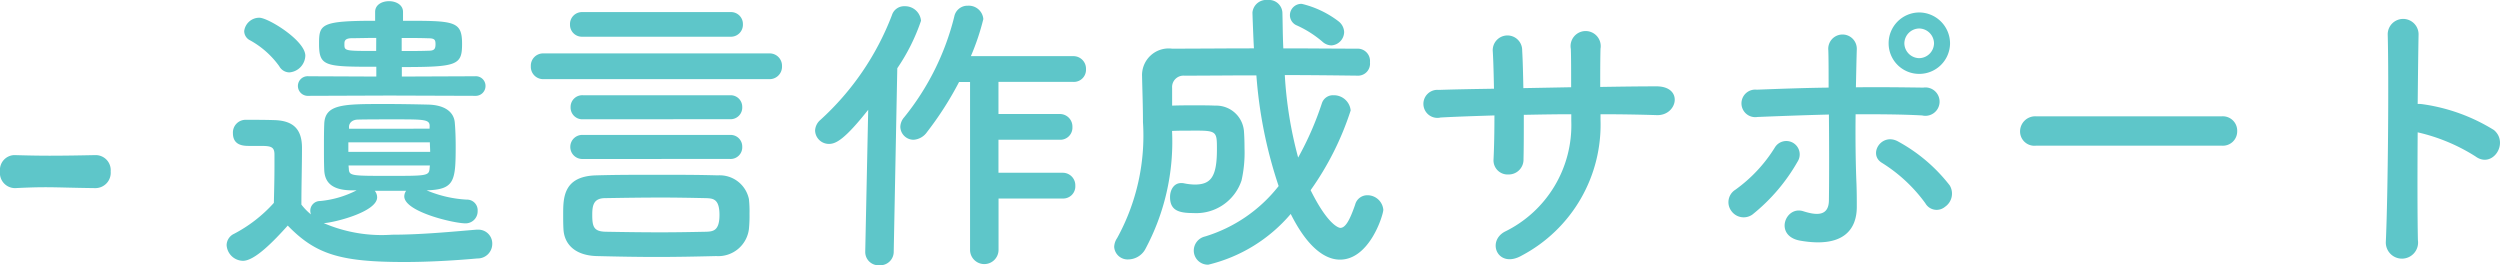 <svg xmlns="http://www.w3.org/2000/svg" width="134.807" height="14.304" viewBox="0 0 134.807 14.304"><path d="M6.032-2.992a.827.827,0,0,0,.816-.9.811.811,0,0,0-.8-.88H6.016c-.768.016-1.632.032-2.464.032-.672,0-1.328-.016-1.888-.032H1.632a.8.8,0,0,0-.752.88.815.815,0,0,0,.816.9c.656-.032,1.136-.048,1.616-.048.7,0,1.408.032,2.7.048ZM26.5-7.968a.53.53,0,0,0,.56-.528.521.521,0,0,0-.56-.528l-3.952.016V-9.52c2.992,0,3.248-.1,3.248-1.248,0-1.248-.416-1.248-3.184-1.248v-.48c0-.384-.384-.576-.752-.576-.384,0-.752.192-.752.576v.48c-2.928,0-3.024.192-3.024,1.232,0,1.232.3,1.248,3.088,1.248v.528L17.52-9.024a.526.526,0,0,0-.576.528.535.535,0,0,0,.576.528l4.368-.016ZM16.48-9.232a.934.934,0,0,0,.864-.9c0-.816-2-2.048-2.48-2.048a.819.819,0,0,0-.816.72.56.56,0,0,0,.32.5,4.778,4.778,0,0,1,1.568,1.392A.632.632,0,0,0,16.48-9.232Zm6.3,6.384a.527.527,0,0,0-.1.3c0,.832,2.672,1.456,3.3,1.456a.65.65,0,0,0,.656-.672.573.573,0,0,0-.592-.608,6.457,6.457,0,0,1-2.16-.5c1.5-.048,1.568-.48,1.568-2.384,0-.448-.016-.9-.048-1.264-.048-.592-.56-.96-1.456-.976-.64-.016-1.5-.032-2.32-.032-2.24,0-3.232,0-3.264,1.088-.016.384-.016.816-.016,1.248s0,.848.016,1.232c.032.7.464,1.072,1.456,1.088h.288a5.365,5.365,0,0,1-1.968.576.524.524,0,0,0-.528.544.826.826,0,0,0,.032.176,3.188,3.188,0,0,1-.512-.528c0-1.024.032-2.128.032-3.056,0-1.024-.48-1.472-1.5-1.5-.528-.016-.976-.016-1.552-.016a.685.685,0,0,0-.672.72c0,.672.576.688.88.688h.624c.544,0,.736.048.736.464v.656c0,.608-.016,1.232-.032,1.952A7.658,7.658,0,0,1,13.5-.528a.686.686,0,0,0-.4.608.9.9,0,0,0,.88.848c.624,0,1.616-1.008,2.416-1.9C17.9.576,19.216.992,22.688.992c1.456,0,2.928-.1,3.936-.192a.784.784,0,0,0,.8-.784.747.747,0,0,0-.768-.768h-.08c-1.216.1-2.96.272-4.56.272a7.922,7.922,0,0,1-3.68-.624c.5-.016,2.88-.592,2.88-1.392a.559.559,0,0,0-.128-.352Zm-.24-8.24c.5,0,.976,0,1.424.016.352,0,.4.08.4.32,0,.272-.08.352-.384.352-.448.016-.944.016-1.44.016Zm-1.376.7c-1.712,0-1.712,0-1.712-.368,0-.144,0-.32.416-.32.368,0,.816-.016,1.3-.016Zm2.88,4.192H19.7V-6.32c.016-.192.176-.368.5-.368C20.72-6.7,21.44-6.7,22.16-6.7c1.568,0,1.888,0,1.888.352Zm.016.736c0,.176.016.336.016.512H19.664v-.512Zm-.016,1.424c-.032.384-.192.384-2.16.384-1.984,0-2.16,0-2.192-.336,0-.08-.016-.144-.016-.224h4.384Zm16.224-7.12a.646.646,0,0,0,.672-.672.642.642,0,0,0-.672-.656H32.288a.646.646,0,0,0-.672.672.642.642,0,0,0,.672.656Zm2.08,2.288a.67.67,0,0,0,.7-.7.666.666,0,0,0-.7-.688H30.192a.662.662,0,0,0-.688.688.666.666,0,0,0,.688.7Zm-2.1,2.16a.629.629,0,0,0,.656-.656A.625.625,0,0,0,40.256-8H32.32a.63.63,0,0,0-.672.64.633.633,0,0,0,.672.656Zm0,2.144a.629.629,0,0,0,.656-.656.625.625,0,0,0-.656-.64H32.32a.644.644,0,0,0-.688.64.647.647,0,0,0,.688.656ZM41.264-.784a7.233,7.233,0,0,0,.032-.832,6.168,6.168,0,0,0-.032-.784,1.61,1.61,0,0,0-1.68-1.28c-1.1-.032-2.192-.032-3.28-.032-1.072,0-2.16,0-3.28.032-1.776.048-1.776,1.216-1.776,2.128,0,.256,0,.512.016.784.048.816.64,1.408,1.792,1.44C34.176.7,35.232.72,36.288.72S38.4.7,39.5.672A1.665,1.665,0,0,0,41.264-.784ZM38.976-.64c-.8.016-1.632.032-2.48.032-1.008,0-2.032-.016-2.96-.032-.64-.016-.72-.272-.72-.912,0-.5.064-.9.7-.9.96-.016,2-.032,3.008-.032.832,0,1.648.016,2.416.032.368.016.736.016.736.9C39.68-.688,39.328-.656,38.976-.64Zm19.2-1.792a.654.654,0,0,0,.688-.688.676.676,0,0,0-.688-.7H54.72V-5.6h3.3a.654.654,0,0,0,.688-.688.676.676,0,0,0-.688-.7h-3.3V-8.72h4.032a.654.654,0,0,0,.688-.688.676.676,0,0,0-.688-.7h-5.52a12.733,12.733,0,0,0,.672-2,.786.786,0,0,0-.832-.72.725.725,0,0,0-.736.592,13.97,13.97,0,0,1-2.7,5.424.816.816,0,0,0-.208.512.714.714,0,0,0,.72.7.957.957,0,0,0,.72-.416,17.86,17.86,0,0,0,1.728-2.7h.592V.336a.768.768,0,1,0,1.536,0V-2.432ZM47.536.448a.717.717,0,0,0,.768.72.729.729,0,0,0,.768-.736l.192-9.888a10.532,10.532,0,0,0,1.28-2.56.861.861,0,0,0-.88-.784.686.686,0,0,0-.688.48A14.732,14.732,0,0,1,45.12-6.672a.8.8,0,0,0-.288.576.745.745,0,0,0,.752.72c.368,0,.848-.24,2.112-1.84L47.536.432ZM72.672-10.688a.733.733,0,0,0,.688-.72.768.768,0,0,0-.3-.576,5.286,5.286,0,0,0-1.984-.944.615.615,0,0,0-.64.608.6.6,0,0,0,.384.56,5.732,5.732,0,0,1,1.36.864A.747.747,0,0,0,72.672-10.688Zm1.472,1.632a.647.647,0,0,0,.608-.72.665.665,0,0,0-.64-.736c-1.28,0-2.64-.016-4.032-.016-.032-.656-.032-1.28-.048-1.888a.721.721,0,0,0-.784-.72.75.75,0,0,0-.832.672c0,.08.048,1.44.08,1.936-1.5,0-3.008.016-4.416.016a1.436,1.436,0,0,0-1.616,1.5v.032c.016.752.048,1.584.048,2.432A11.444,11.444,0,0,1,61.12-.3a.9.9,0,0,0-.16.48.726.726,0,0,0,.784.672,1.064,1.064,0,0,0,.88-.528,12.238,12.238,0,0,0,1.456-6.4c.352-.016.7-.016,1.04-.016C66.5-6.1,66.5-6.08,66.5-5.072c0,1.488-.336,1.888-1.2,1.888a3.156,3.156,0,0,1-.56-.064.656.656,0,0,0-.176-.016c-.384,0-.592.368-.592.752,0,.72.464.864,1.248.864a2.574,2.574,0,0,0,2.608-1.76,6.825,6.825,0,0,0,.16-1.728c0-.4-.016-.752-.032-.944A1.5,1.5,0,0,0,66.4-7.44c-.3-.016-.7-.016-1.1-.016-.416,0-.832,0-1.216.016V-8.4a.613.613,0,0,1,.656-.656c1.248,0,2.56-.016,3.888-.016a24.224,24.224,0,0,0,1.2,5.968,8.006,8.006,0,0,1-3.968,2.72.781.781,0,0,0-.608.752.761.761,0,0,0,.784.768A8.417,8.417,0,0,0,70.48-1.6C71.6.64,72.656.864,73.136.864c1.6,0,2.336-2.416,2.336-2.688a.858.858,0,0,0-.864-.784.676.676,0,0,0-.656.512c-.3.864-.528,1.248-.8,1.248-.064,0-.656-.128-1.6-2.032a15.786,15.786,0,0,0,2.16-4.3A.909.909,0,0,0,72.784-8a.626.626,0,0,0-.624.432A16.7,16.7,0,0,1,70.88-4.64a21.689,21.689,0,0,1-.72-4.448c1.328,0,2.656.016,3.968.032Zm13.04,2.08c1.04,0,2.048.016,3.04.048,1.12.032,1.456-1.568-.048-1.552-.96,0-1.984.016-3.008.032,0-.72,0-1.424.016-2.064a.813.813,0,1,0-1.6.016c.016.448.016,1.232.016,2.064l-2.576.048c-.016-.784-.032-1.5-.064-2.032a.794.794,0,1,0-1.584.064c.032.544.048,1.248.064,2-1.008.016-2.016.032-2.976.064a.756.756,0,1,0,.1,1.488c.9-.048,1.888-.08,2.9-.112,0,.88-.016,1.712-.048,2.368a.76.76,0,0,0,.8.816.8.8,0,0,0,.816-.832c.016-.624.016-1.472.016-2.384.848-.016,1.7-.032,2.56-.032v.368A6.383,6.383,0,0,1,82.016-.64c-.992.544-.352,2.016.928,1.28a7.976,7.976,0,0,0,4.24-7.312ZM106.032-10.8a1.673,1.673,0,0,0-1.664-1.664A1.659,1.659,0,0,0,102.72-10.8a1.646,1.646,0,0,0,1.648,1.648A1.659,1.659,0,0,0,106.032-10.8Zm-.272,8.816a.861.861,0,0,0,.256-1.152,8.9,8.9,0,0,0-2.752-2.352c-.912-.544-1.68.672-.9,1.136A8.338,8.338,0,0,1,104.7-2.176.7.7,0,0,0,105.76-1.984ZM99.5-6.96c.016,1.68.016,3.5,0,4.64-.016.88-.72.784-1.376.576-.976-.32-1.6,1.328-.176,1.584,2.288.4,3.056-.56,3.056-1.824,0-.448,0-.7-.016-1.216-.048-1.1-.064-2.48-.048-3.776,1.2,0,2.4,0,3.584.064a.765.765,0,1,0,.064-1.5c-1.184-.016-2.4-.032-3.632-.016.016-.832.032-1.568.048-2.064a.77.77,0,1,0-1.536.064c.016.448.016,1.168.016,2.016-1.3.016-2.608.064-3.872.112a.743.743,0,1,0,.032,1.472C96.928-6.88,98.224-6.928,99.5-6.96ZM95.376-1.568a9.964,9.964,0,0,0,2.432-2.848.722.722,0,1,0-1.232-.752A7.936,7.936,0,0,1,94.448-2.9.79.79,0,0,0,94.24-1.76.814.814,0,0,0,95.376-1.568Zm9.792-9.232a.813.813,0,0,1-.8.8.813.813,0,0,1-.8-.8.813.813,0,0,1,.8-.8A.813.813,0,0,1,105.168-10.8ZM120.7-5.28a.772.772,0,0,0,.816-.784.776.776,0,0,0-.816-.8H110.656a.816.816,0,0,0-.848.816.77.77,0,0,0,.848.768ZM131.248-6a9.918,9.918,0,0,1,3.12,1.3c.912.672,1.824-.72.992-1.424a9.9,9.9,0,0,0-3.84-1.392,1.645,1.645,0,0,0-.272-.016c.016-1.568.032-2.96.048-3.744a.832.832,0,0,0-1.664-.016c.064,2.3.016,8.576-.1,11.168a.87.87,0,1,0,1.728-.064C131.232-1.488,131.232-3.792,131.248-6Z" transform="translate(-0.88 13.136)" fill="#5ec6c9"/></svg>